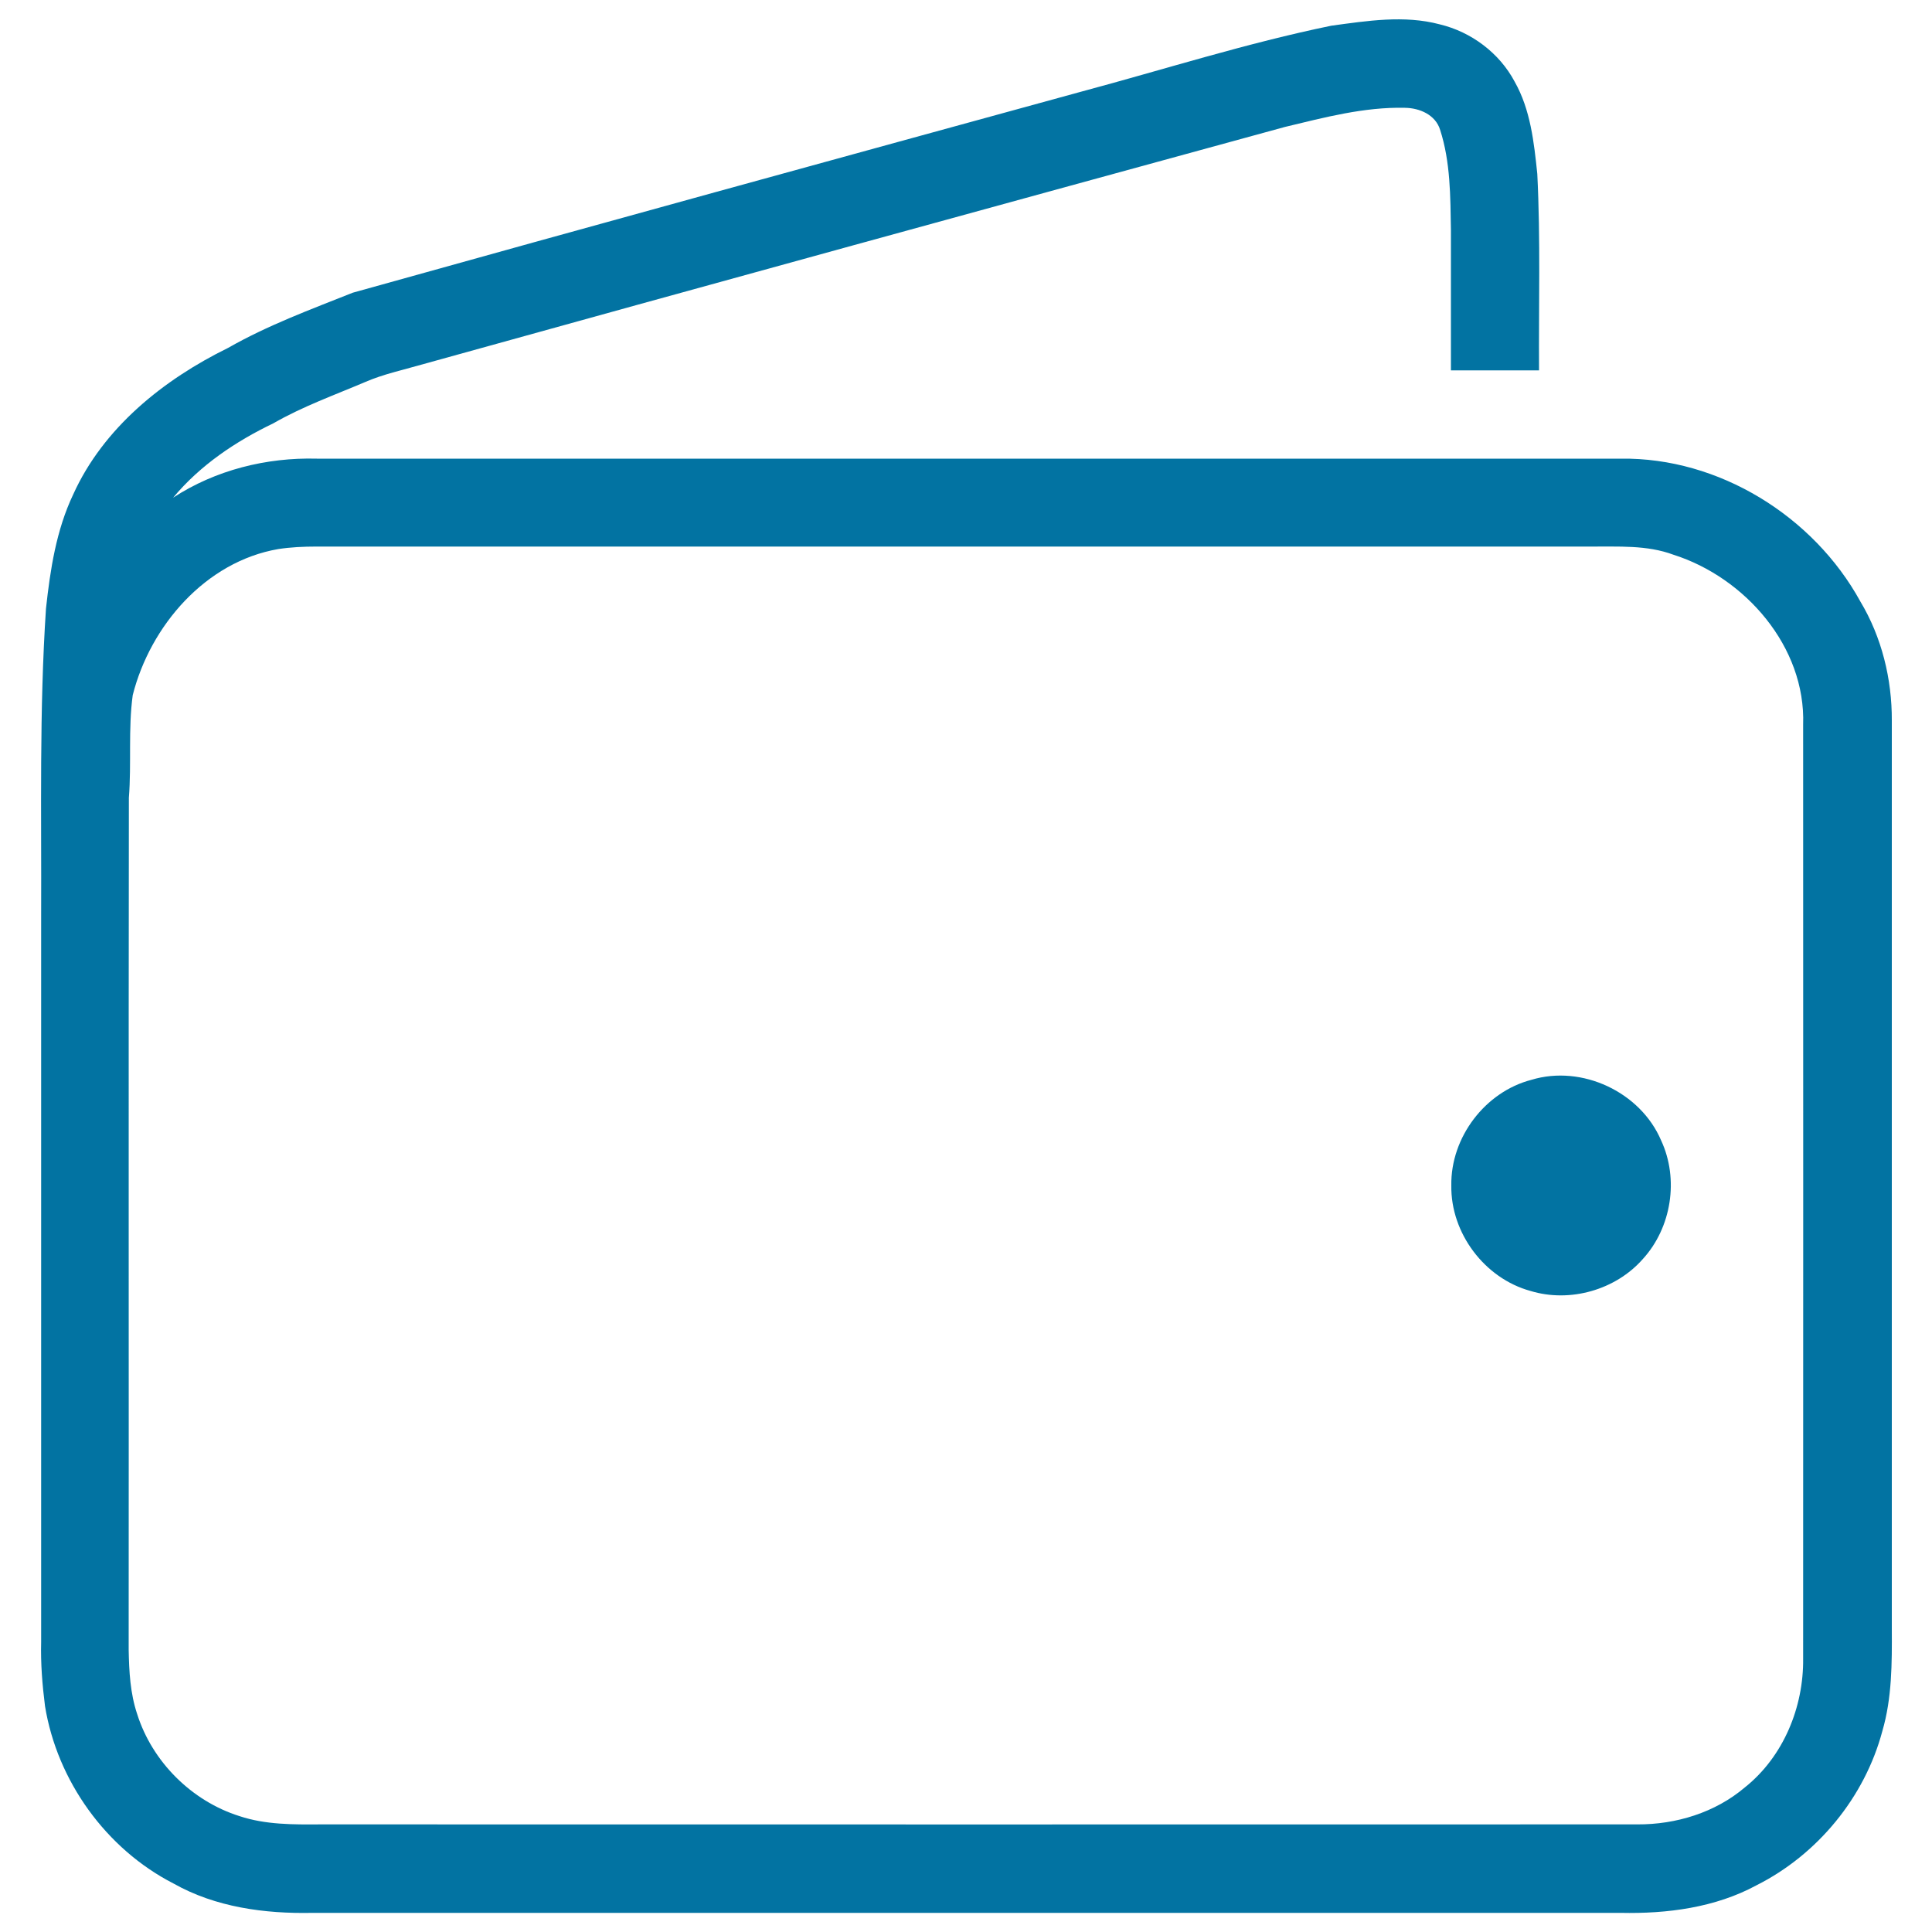 <svg xmlns="http://www.w3.org/2000/svg" viewBox="0 0 1000 1000" style="fill:#0273a2">
<title>Wallet SVG icon</title>
<path d="M689.1,13.3c18.5-2.5,37.7-5.6,56.1-0.7c16.3,3.9,30.9,14.8,38.8,29.7c8.2,14.5,10,31.4,11.7,47.7c1.7,33.9,0.7,67.8,0.9,101.7c-15.2,0-30.4,0-45.6,0c0-24.2,0-48.4,0-72.6c-0.3-17.4-0.2-35.2-5.6-51.9c-2.4-7.8-10.6-11.3-18.2-11.4c-21.1-0.5-41.7,5-62.1,9.9c-149.1,40.8-298.2,81.7-447.2,123.1c-9.7,2.8-19.6,4.9-28.8,8.9c-16,6.8-32.5,12.7-47.6,21.4c-19.6,9.4-37.9,21.7-51.9,38.5c21.9-14.3,48.3-20.9,74.4-20.2c225,0,449.9,0,674.9,0c50.8-0.7,99.8,29.8,124,73.9c11.1,18.5,16.4,40.2,16.3,61.7c0,156.7,0,313.4,0,470.1c0.1,17.7,0.1,35.8-4.9,52.9c-9.1,34.2-33.5,63.9-65.1,79.8c-21.4,11.6-46.3,14.8-70.3,14.3c-225.7,0-451.4,0-677.2,0c-24.7,0.5-50.1-2.9-71.9-15.2c-34.9-17.9-60.2-53.1-66.5-91.8c-1.4-11-2.3-22.1-2-33.3c0-125.5,0-251,0-376.5c0.2-52.8-1-105.6,2.5-158.3c2.2-20.2,5.3-40.6,14.1-59.1c15.6-34.5,46.7-59.4,80.1-75.8c20.5-11.7,42.7-19.9,64.6-28.6c125.6-35.1,251.4-69.6,377.2-104.1C602.7,35.9,645.3,22.3,689.1,13.3z M144,284.2c-37.6,6.5-66.2,39.7-75.3,75.6c-2.4,17.6-0.6,35.4-2,53.1c-0.2,147,0,294-0.1,441c0.2,11.2,0.8,22.6,4.4,33.3c7.8,24.7,28.2,45,52.9,52.8c13.5,4.5,27.9,4.4,41.9,4.3c227.2,0,454.5,0.1,681.7,0c20,0.1,40.3-6.1,55.7-19.2c19.9-15.9,30.4-41.5,30.1-66.7c0.1-161.1,0-322.2,0-483.3c1.4-40.3-30-76.2-67.2-88c-13.7-5.1-28.6-4.1-43-4.2c-219.8,0-439.6,0-659.4,0C157.1,282.9,150.5,283.2,144,284.2z M792.7,558.9c26.1-7.9,56.4,6.3,67.1,31.4c9.3,20,5.4,45.1-9.5,61.4c-14.1,16-37.7,22.7-58.1,16.5c-23.8-6.5-41.4-30-41-54.6C750.8,588.7,768.7,565.1,792.7,558.9z"/>
</svg>